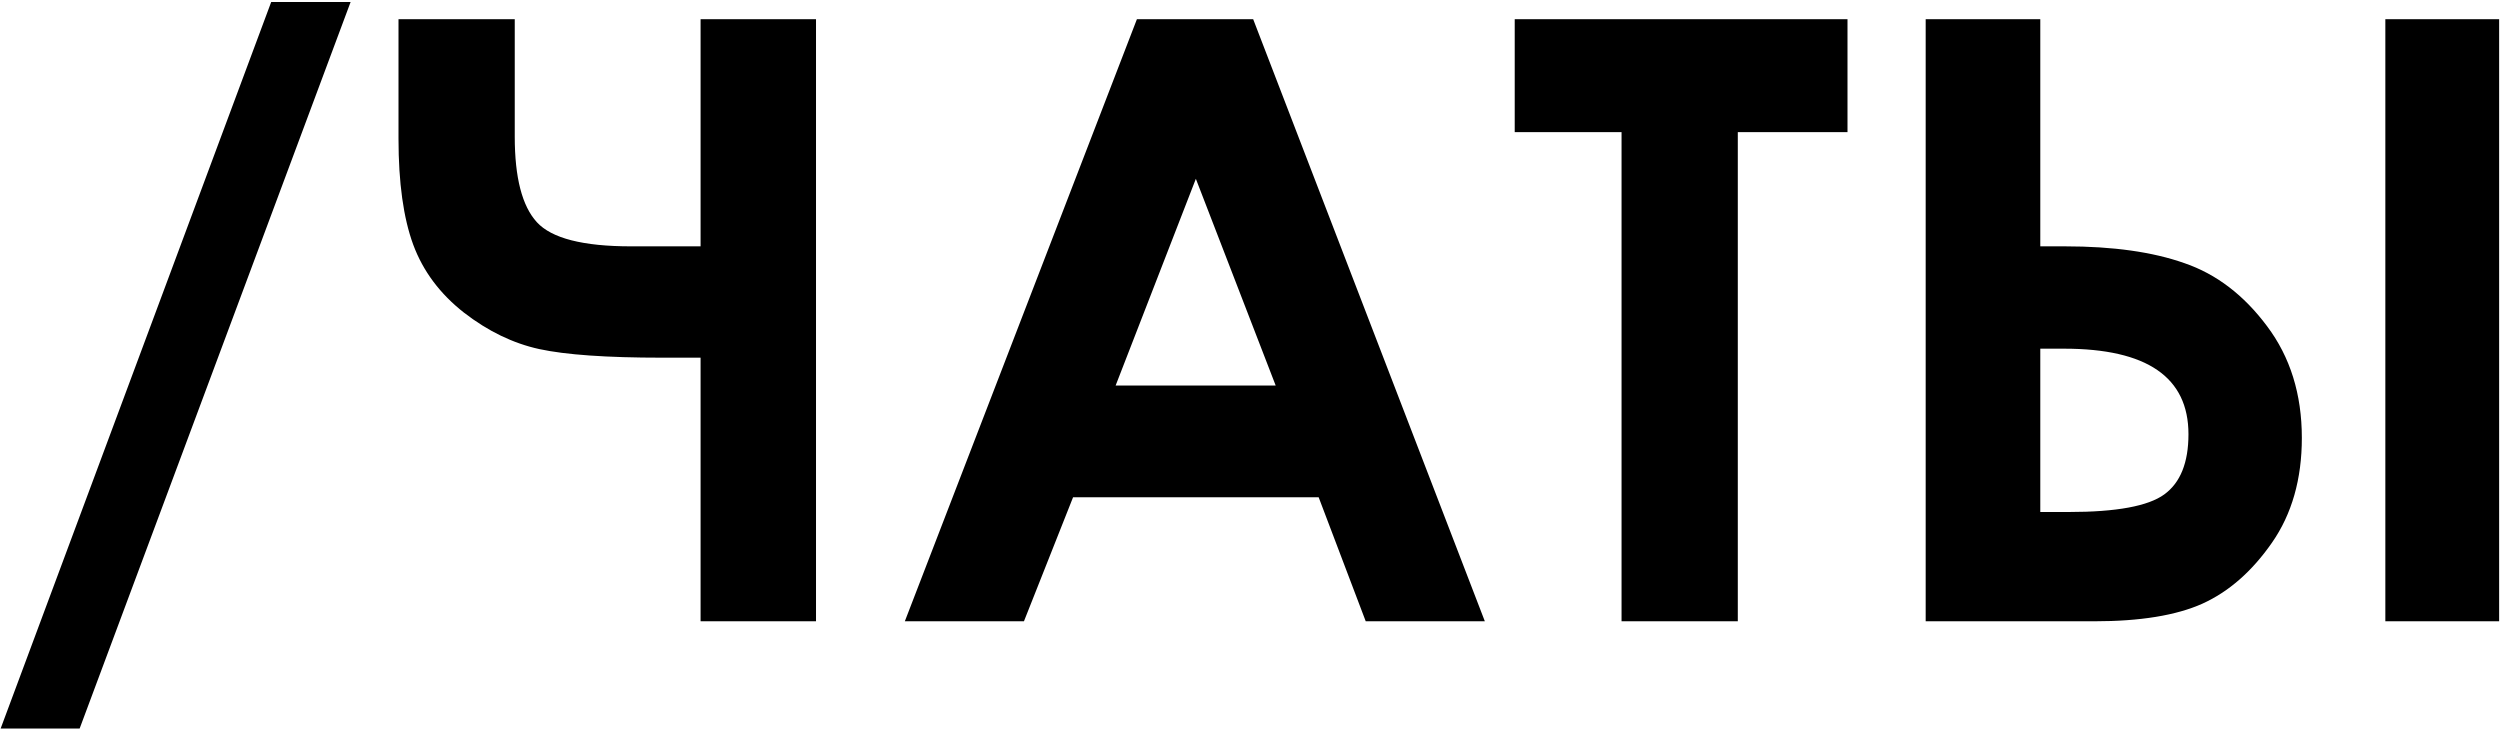 <?xml version="1.0" encoding="UTF-8"?> <svg xmlns="http://www.w3.org/2000/svg" width="841" height="246" viewBox="0 0 841 246" fill="none"><path d="M0.217 245.076L91.233 0.667H117.946L26.792 245.076H0.217ZM235.676 120.324H222.732C204.098 120.324 190.328 119.36 181.424 117.433C172.611 115.505 164.166 111.42 156.088 105.178C148.01 98.844 142.318 91.225 139.014 82.32C135.709 73.324 134.057 61.437 134.057 46.657V6.45H173.162V45.969C173.162 59.738 175.641 69.331 180.598 74.747C185.555 80.163 196.111 82.871 212.268 82.871H235.676V6.45H274.506V209H235.676V120.324ZM382.459 6.45H421.564L499.5 209H459.431L443.596 167.278H360.979L344.455 209H304.386L382.459 6.45ZM402.287 60.151L375.299 129.688H429.138L402.287 60.151ZM509.552 6.45H621.498V44.454H584.596V209H545.49V44.454H509.552V6.45ZM802.43 6.45H840.709V209H802.43V6.45ZM647.798 209V6.45H686.353V82.871H694.752C710.816 82.871 724.173 84.753 734.821 88.517C745.562 92.189 754.833 99.257 762.636 109.722C770.438 120.095 774.34 132.625 774.34 147.312C774.34 161.174 770.989 172.924 764.288 182.562C757.587 192.201 749.784 199.04 740.88 203.079C732.067 207.026 719.95 209 704.528 209H647.798ZM686.353 117.295V172.235H695.991C711.964 172.235 722.658 170.262 728.074 166.314C733.49 162.367 736.198 155.62 736.198 146.073C736.198 126.888 722.245 117.295 694.339 117.295H686.353Z" fill="black"></path></svg> 